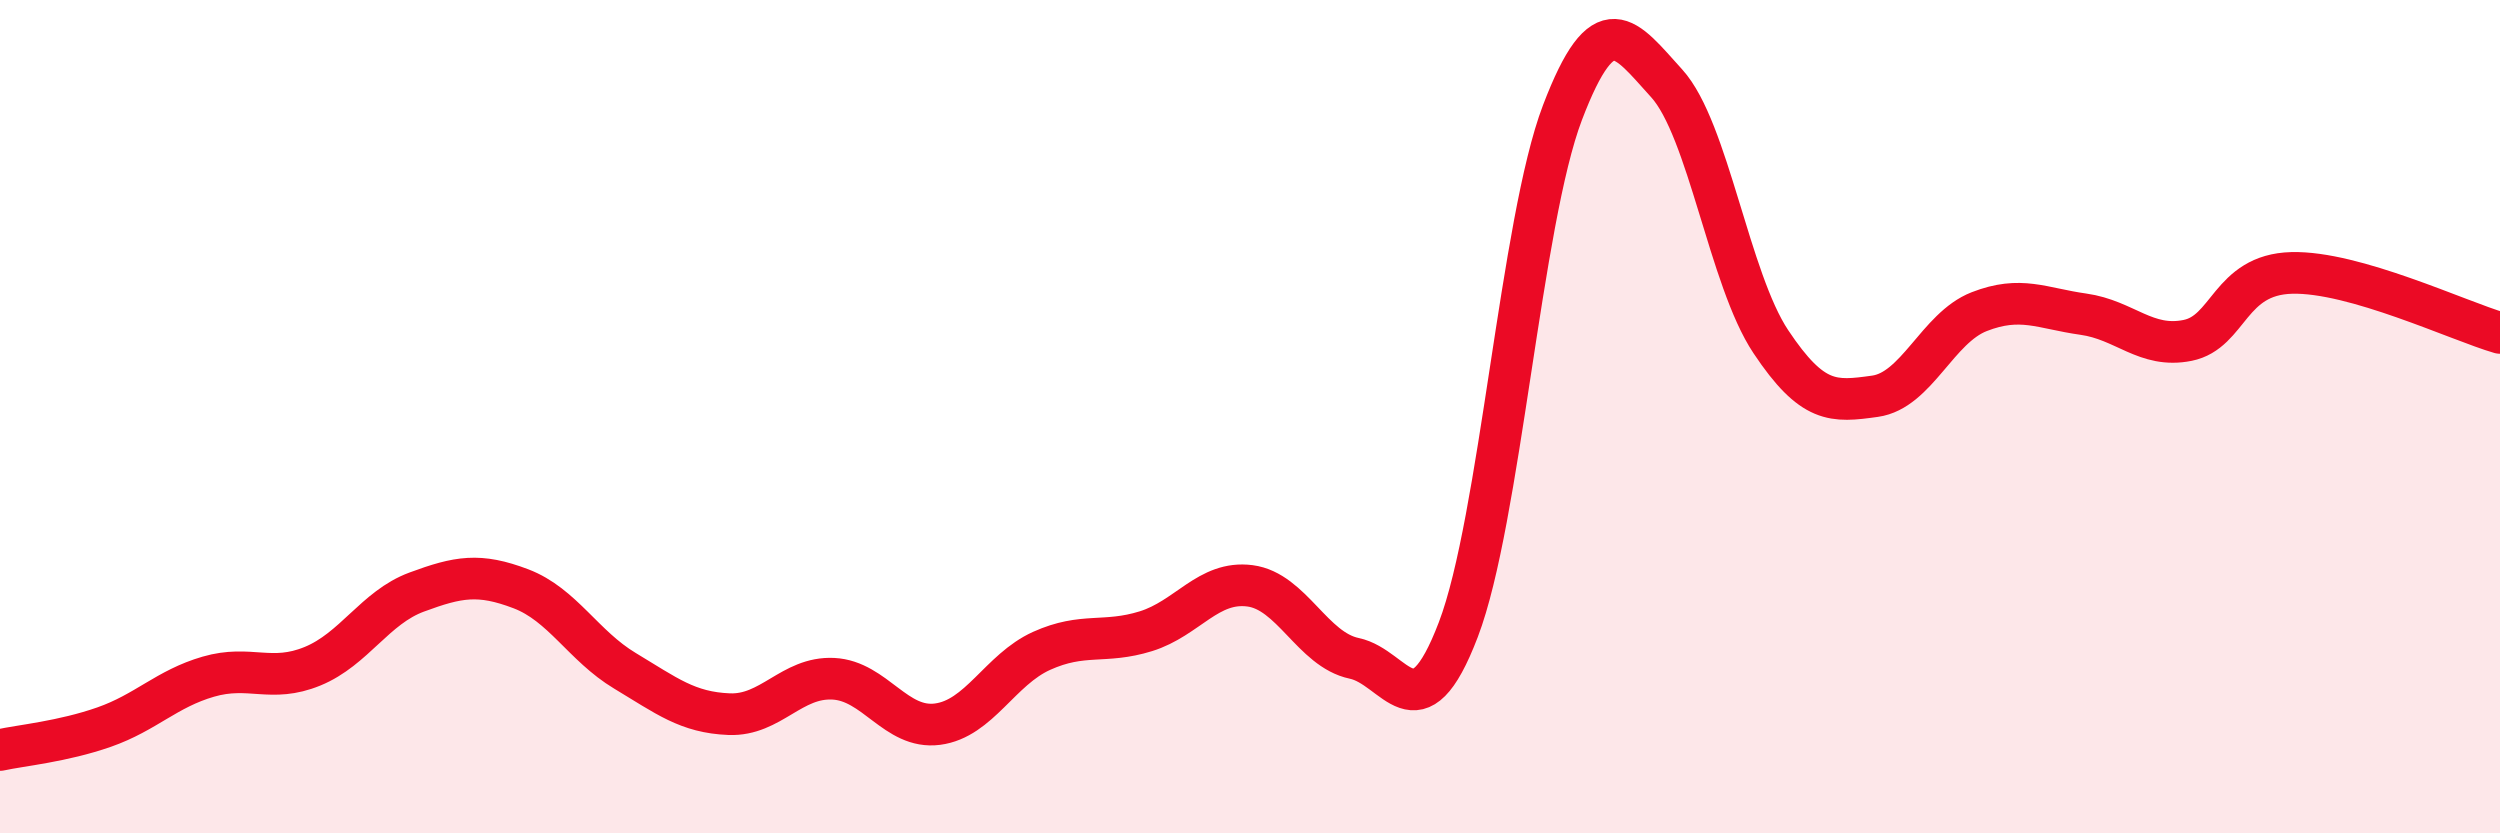 
    <svg width="60" height="20" viewBox="0 0 60 20" xmlns="http://www.w3.org/2000/svg">
      <path
        d="M 0,18 C 0.5,17.89 1.5,17.8 2.5,17.45 C 3.5,17.1 4,16.53 5,16.24 C 6,15.95 6.5,16.4 7.5,15.99 C 8.5,15.58 9,14.58 10,14.21 C 11,13.84 11.5,13.75 12.5,14.13 C 13.5,14.51 14,15.5 15,16.1 C 16,16.7 16.5,17.1 17.5,17.14 C 18.5,17.18 19,16.24 20,16.29 C 21,16.34 21.5,17.51 22.5,17.38 C 23.5,17.25 24,16.07 25,15.62 C 26,15.17 26.5,15.46 27.5,15.15 C 28.5,14.84 29,13.93 30,14.06 C 31,14.19 31.5,15.59 32.5,15.8 C 33.5,16.01 34,17.73 35,15.11 C 36,12.49 36.5,5.32 37.5,2.7 C 38.5,0.08 39,0.9 40,2 C 41,3.1 41.5,6.7 42.5,8.2 C 43.5,9.7 44,9.65 45,9.51 C 46,9.37 46.5,7.87 47.5,7.48 C 48.5,7.09 49,7.4 50,7.54 C 51,7.68 51.5,8.37 52.5,8.17 C 53.5,7.97 53.5,6.59 55,6.55 C 56.5,6.51 59,7.7 60,7.99L60 20L0 20Z"
        fill="#EB0A25"
        opacity="0.1"
        stroke-linecap="round"
        stroke-linejoin="round"
      />
      <path
        d="M 0,18 C 0.5,17.89 1.5,17.8 2.5,17.45 C 3.5,17.1 4,16.53 5,16.24 C 6,15.95 6.5,16.4 7.5,15.99 C 8.5,15.58 9,14.58 10,14.21 C 11,13.84 11.5,13.75 12.5,14.13 C 13.5,14.51 14,15.5 15,16.1 C 16,16.7 16.5,17.1 17.5,17.14 C 18.5,17.18 19,16.24 20,16.29 C 21,16.34 21.5,17.51 22.5,17.38 C 23.5,17.25 24,16.07 25,15.62 C 26,15.17 26.5,15.46 27.5,15.15 C 28.5,14.84 29,13.93 30,14.06 C 31,14.19 31.5,15.59 32.5,15.8 C 33.5,16.01 34,17.73 35,15.11 C 36,12.49 36.5,5.32 37.5,2.7 C 38.5,0.08 39,0.9 40,2 C 41,3.1 41.5,6.7 42.5,8.2 C 43.5,9.7 44,9.65 45,9.51 C 46,9.37 46.5,7.87 47.5,7.48 C 48.5,7.09 49,7.4 50,7.54 C 51,7.68 51.5,8.37 52.5,8.17 C 53.5,7.97 53.5,6.59 55,6.55 C 56.5,6.51 59,7.7 60,7.99"
        stroke="#EB0A25"
        stroke-width="1"
        fill="none"
        stroke-linecap="round"
        stroke-linejoin="round"
      />
    </svg>
  